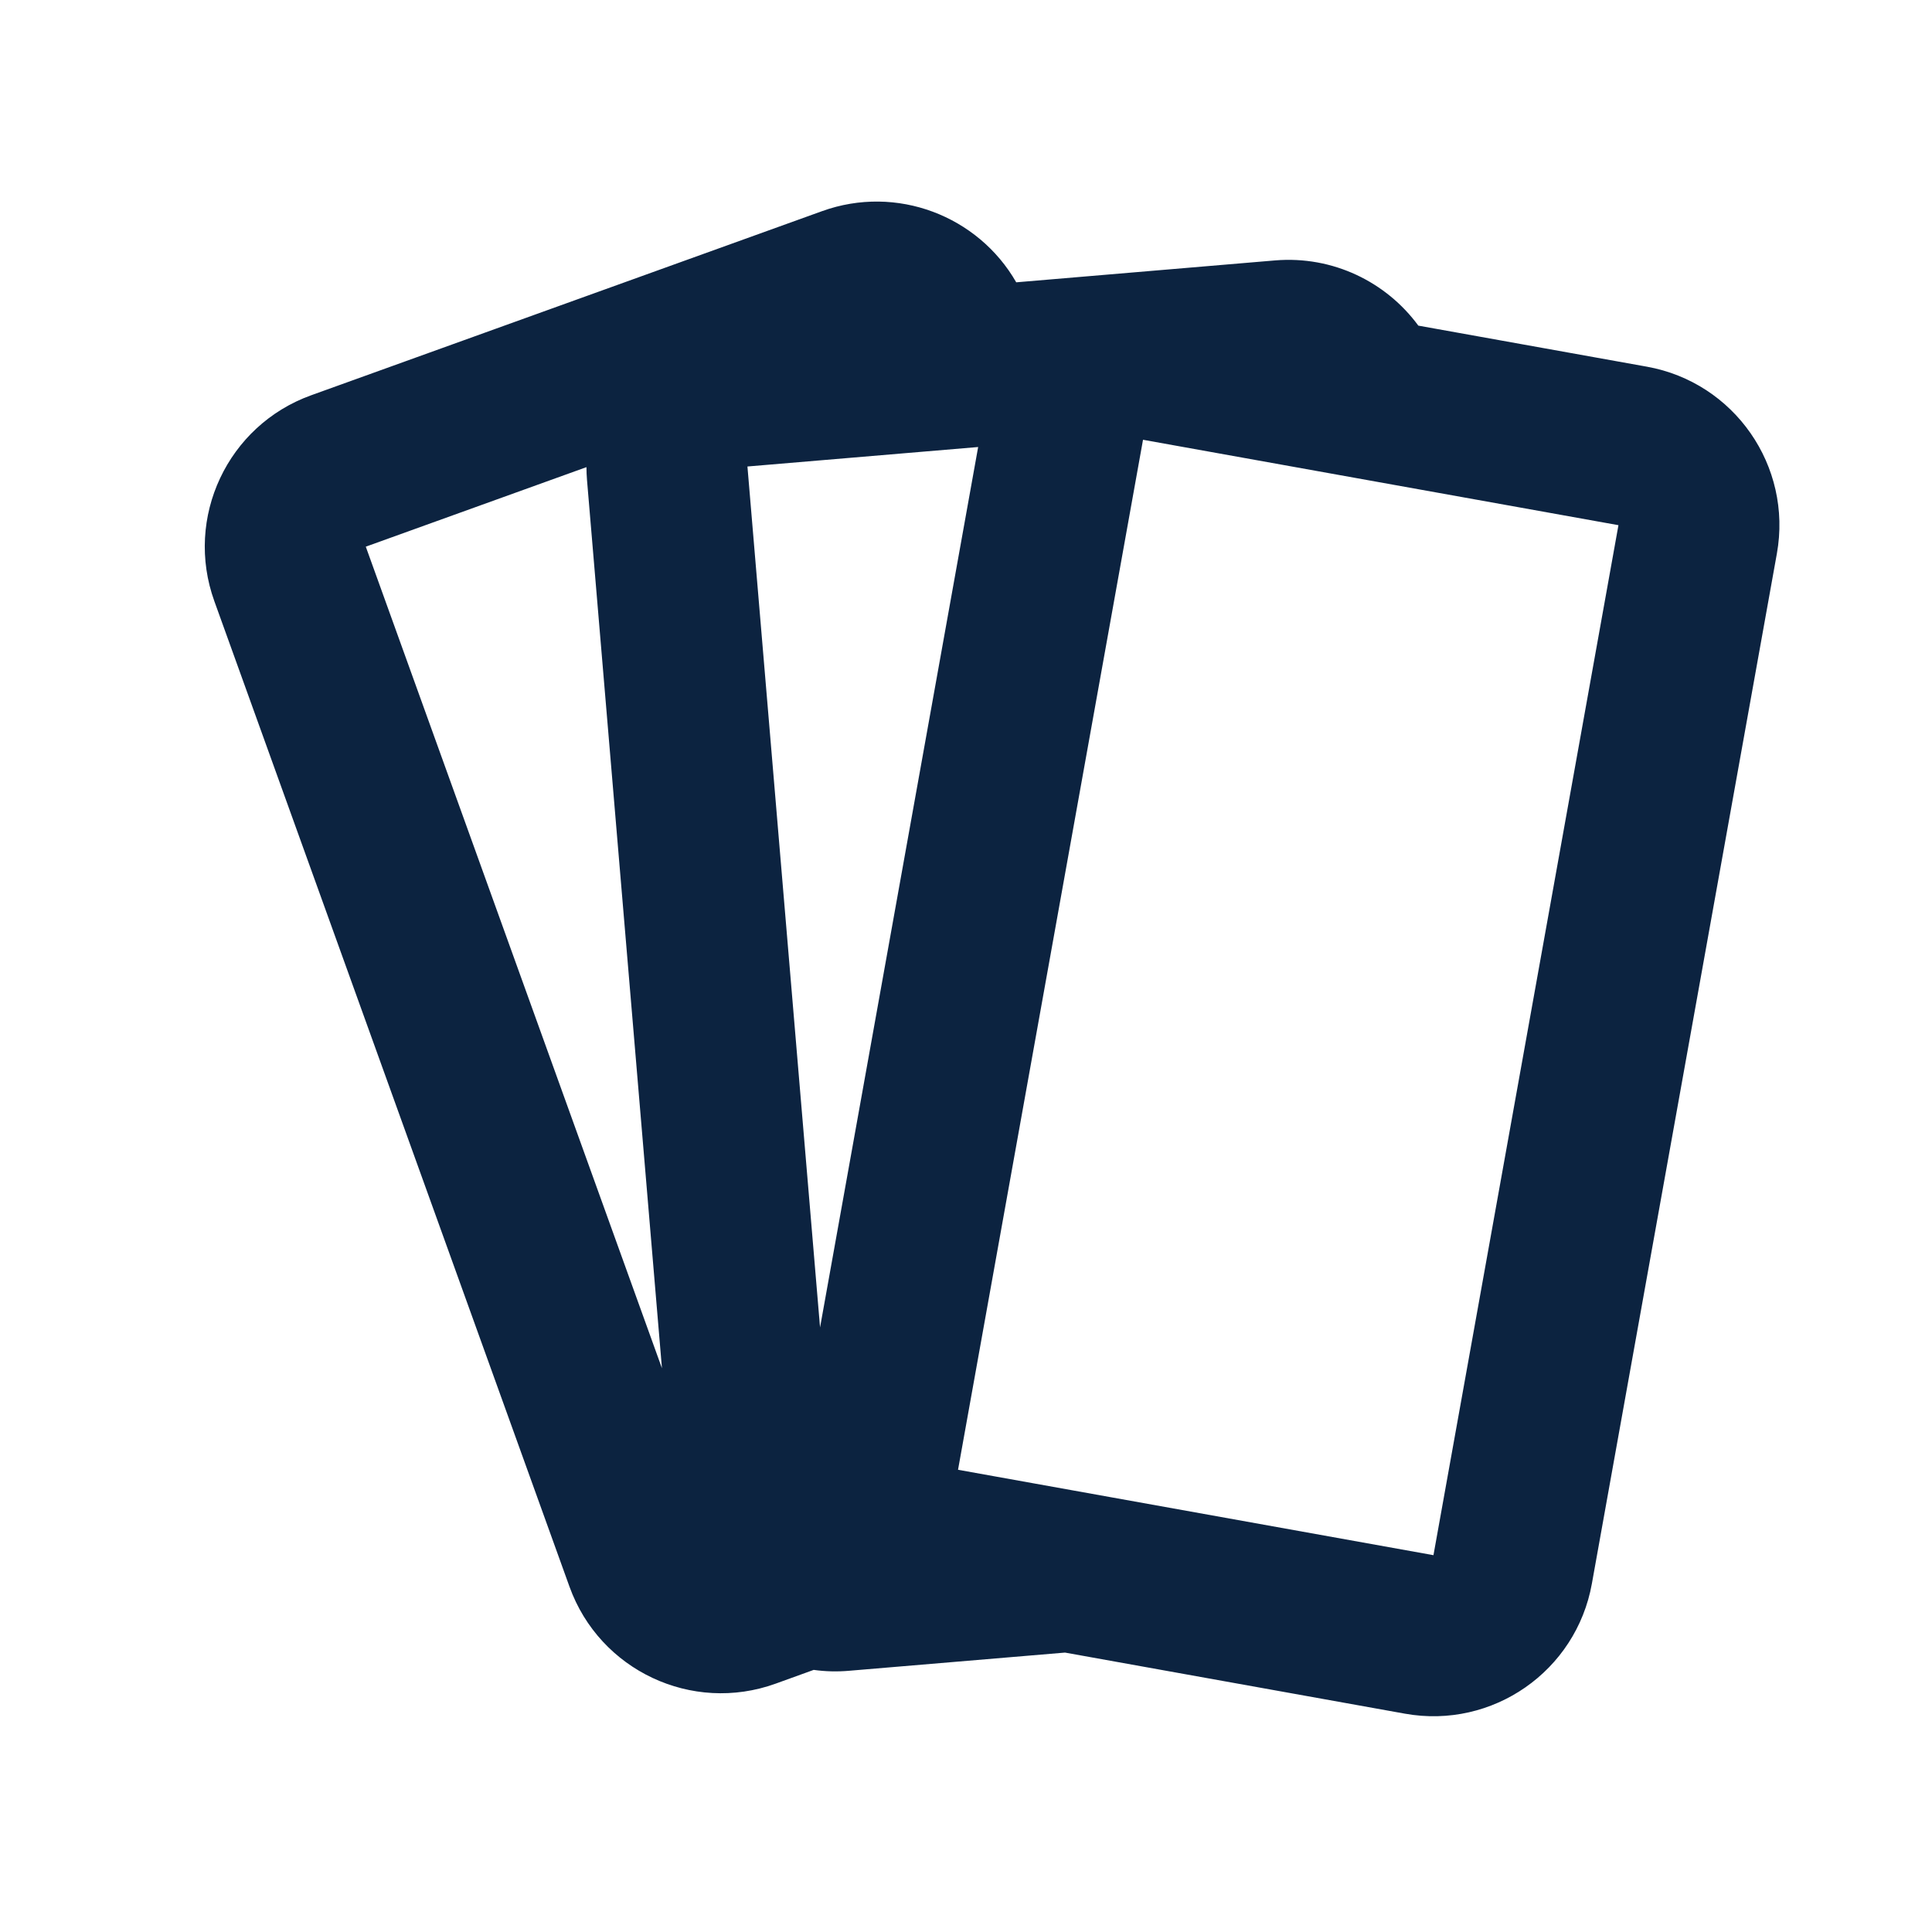 <?xml version="1.0" encoding="UTF-8"?>
<svg xmlns="http://www.w3.org/2000/svg" width="24" height="24" viewBox="0 0 24 24" fill="none">
  <path fill-rule="evenodd" clip-rule="evenodd" d="M4.544 6.791L7.285 5.803C7.285 5.856 7.288 5.91 7.292 5.963L8.223 16.997L4.544 6.791ZM10.108 20.744L9.635 20.915C8.596 21.29 7.45 20.751 7.075 19.712L2.663 7.469C2.288 6.43 2.827 5.284 3.866 4.91L10.212 2.623C11.138 2.289 12.15 2.681 12.624 3.507L15.839 3.235C16.558 3.175 17.221 3.503 17.619 4.045L20.458 4.555C21.545 4.75 22.268 5.79 22.073 6.877L19.775 19.672C19.58 20.76 18.541 21.483 17.453 21.288L13.23 20.529L10.547 20.755C10.398 20.768 10.251 20.764 10.108 20.744ZM12.151 5.553L9.285 5.795L10.187 16.49L9.933 17.905C9.89 18.141 9.891 18.375 9.93 18.598C9.891 18.375 9.89 18.141 9.933 17.905L10.187 16.49L12.151 5.553ZM12.151 5.553L12.231 5.11C12.359 4.396 12.851 3.84 13.481 3.596C12.851 3.84 12.359 4.396 12.231 5.11L12.151 5.553ZM20.105 6.524L14.199 5.463L11.901 18.258L17.807 19.319L20.105 6.524Z" fill="#0C2340"></path>
</svg>
